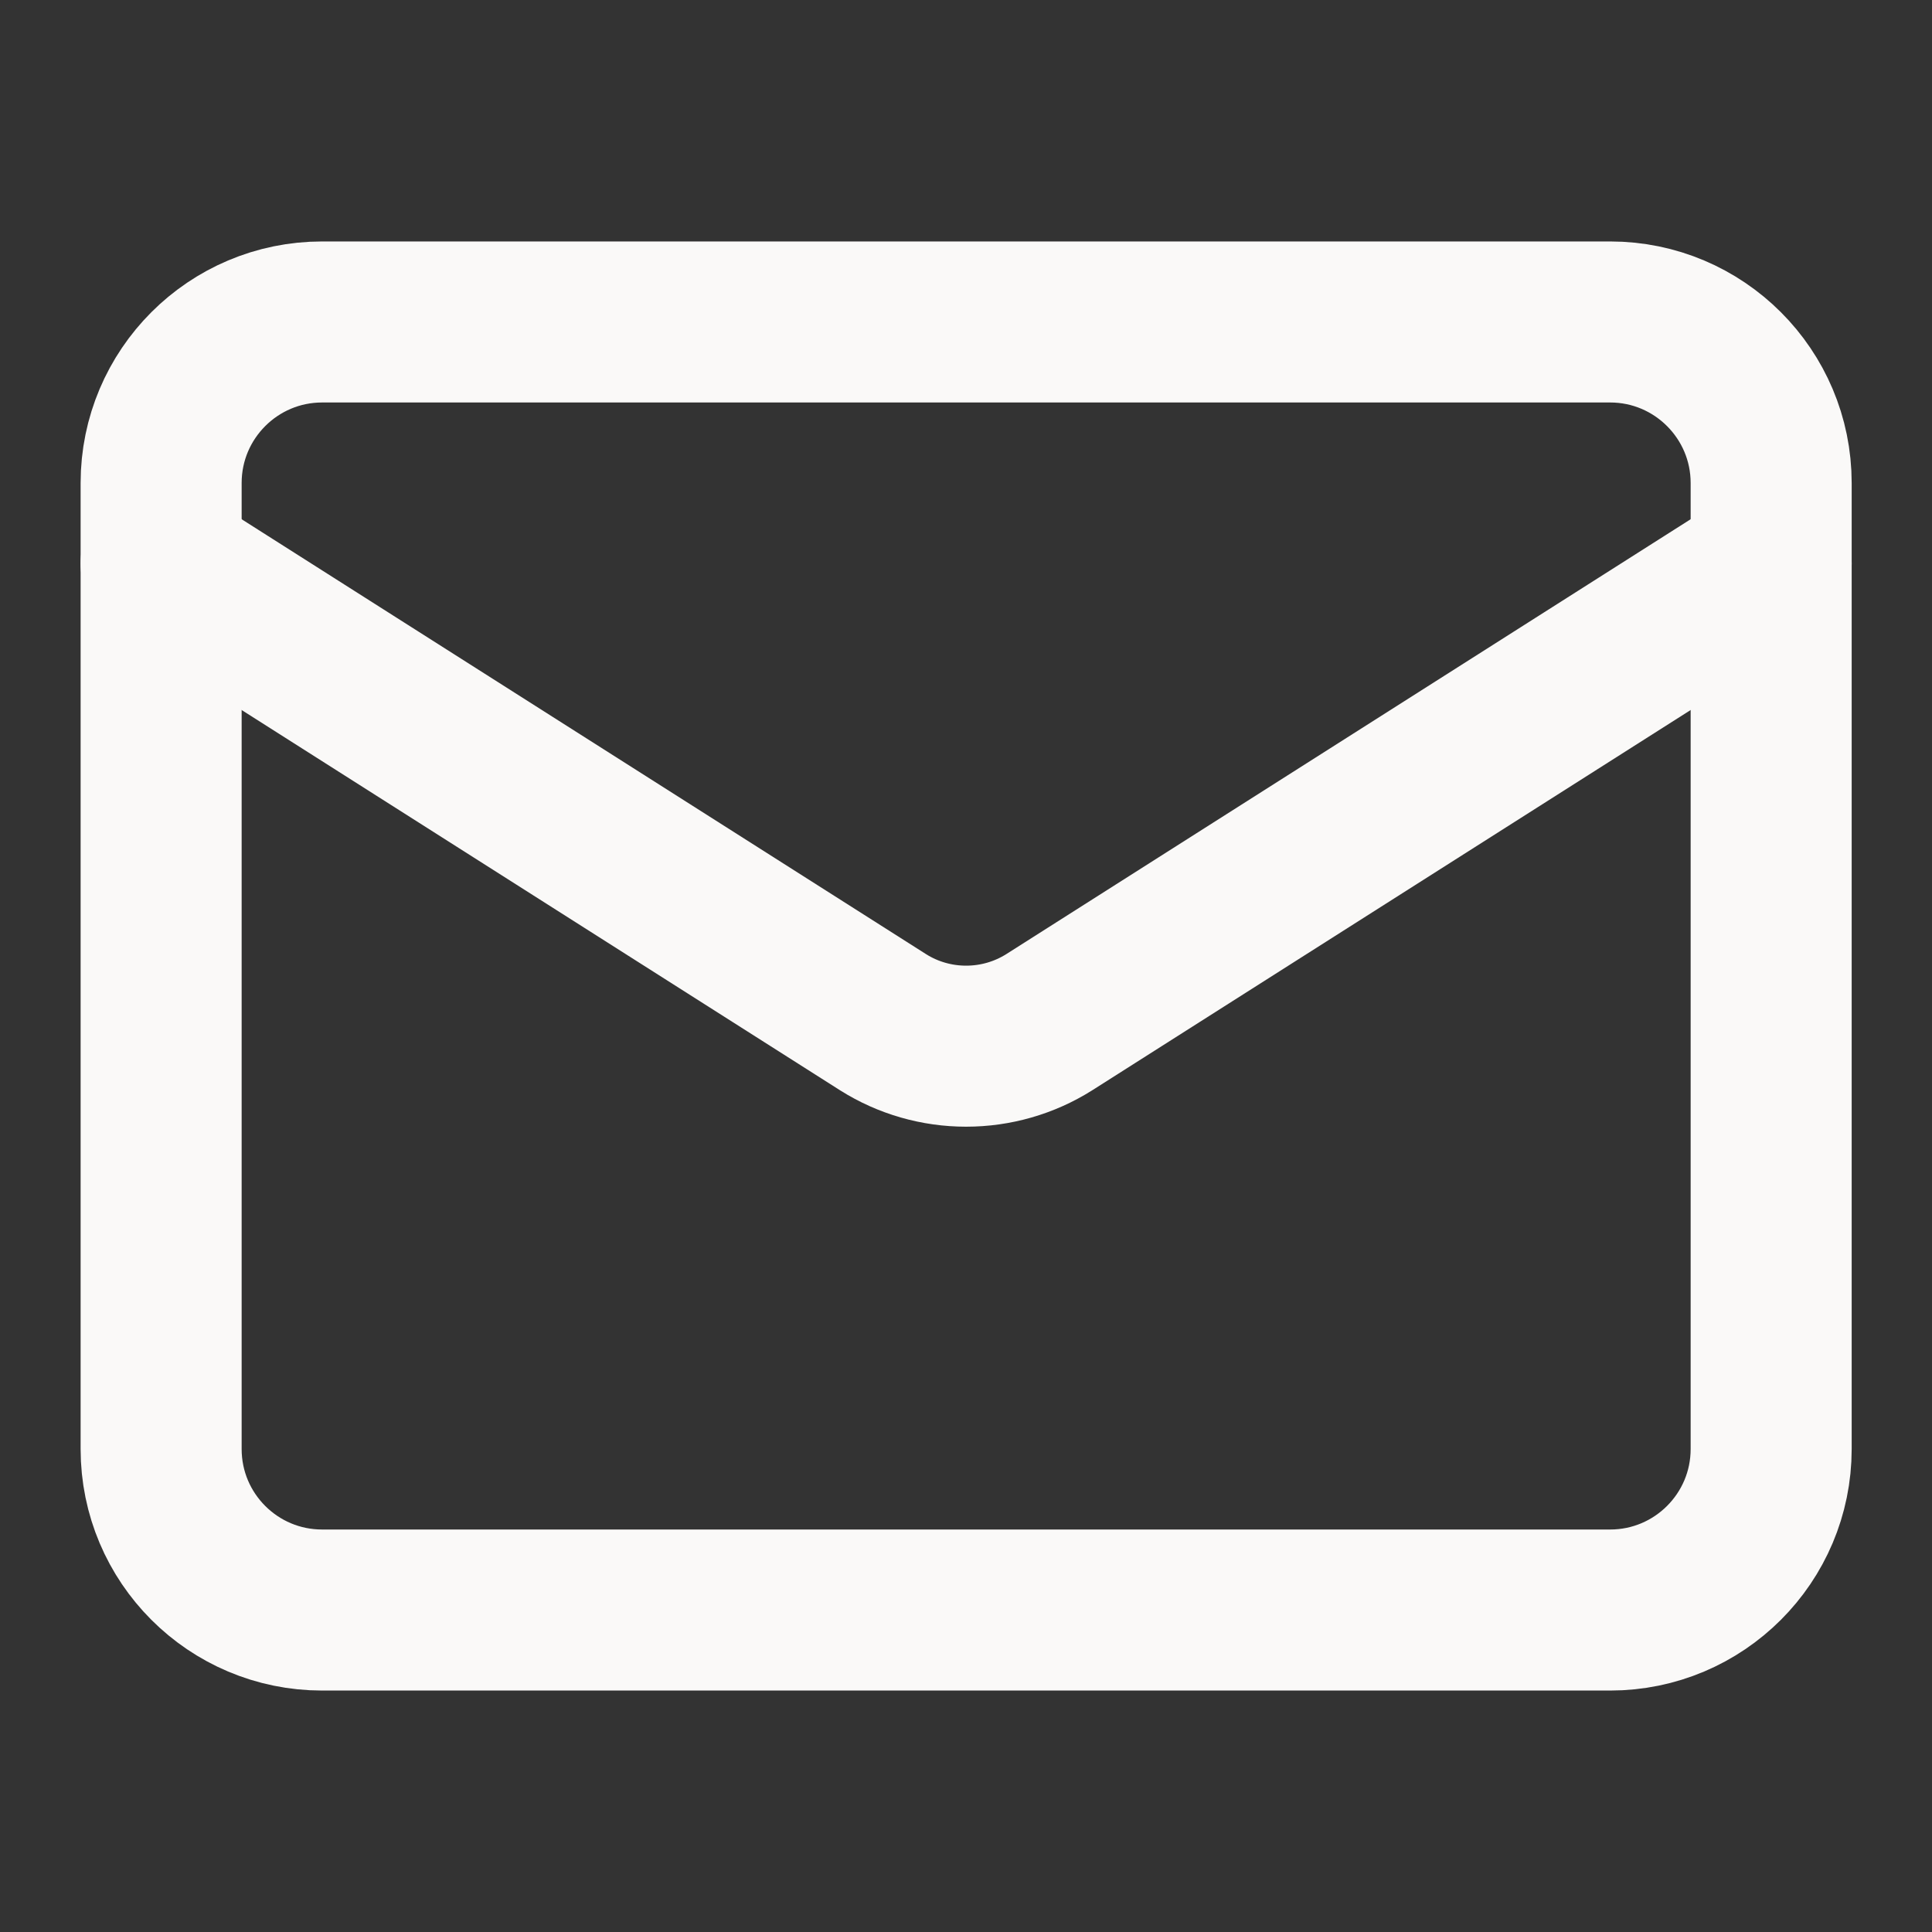 <svg width="20" height="20" viewBox="0 0 20 20" fill="none" xmlns="http://www.w3.org/2000/svg">
<rect x="0" y="0" width="20" height="20" fill="#333333" stroke="none"/>
<path d="M16.668 3.333H3.335C2.414 3.333 1.668 4.08 1.668 5V15C1.668 15.921 2.414 16.667 3.335 16.667H16.668C17.588 16.667 18.335 15.921 18.335 15V5C18.335 4.08 17.588 3.333 16.668 3.333Z" stroke="#FAF9F8" stroke-width="1.667" stroke-linecap="round" stroke-linejoin="round"/>
<path d="M18.335 5.833L10.86 10.583C10.602 10.745 10.305 10.83 10.001 10.83C9.698 10.83 9.4 10.745 9.143 10.583L1.668 5.833" stroke="#FAF9F8" stroke-width="1.667" stroke-linecap="round" stroke-linejoin="round"/>
</svg>
